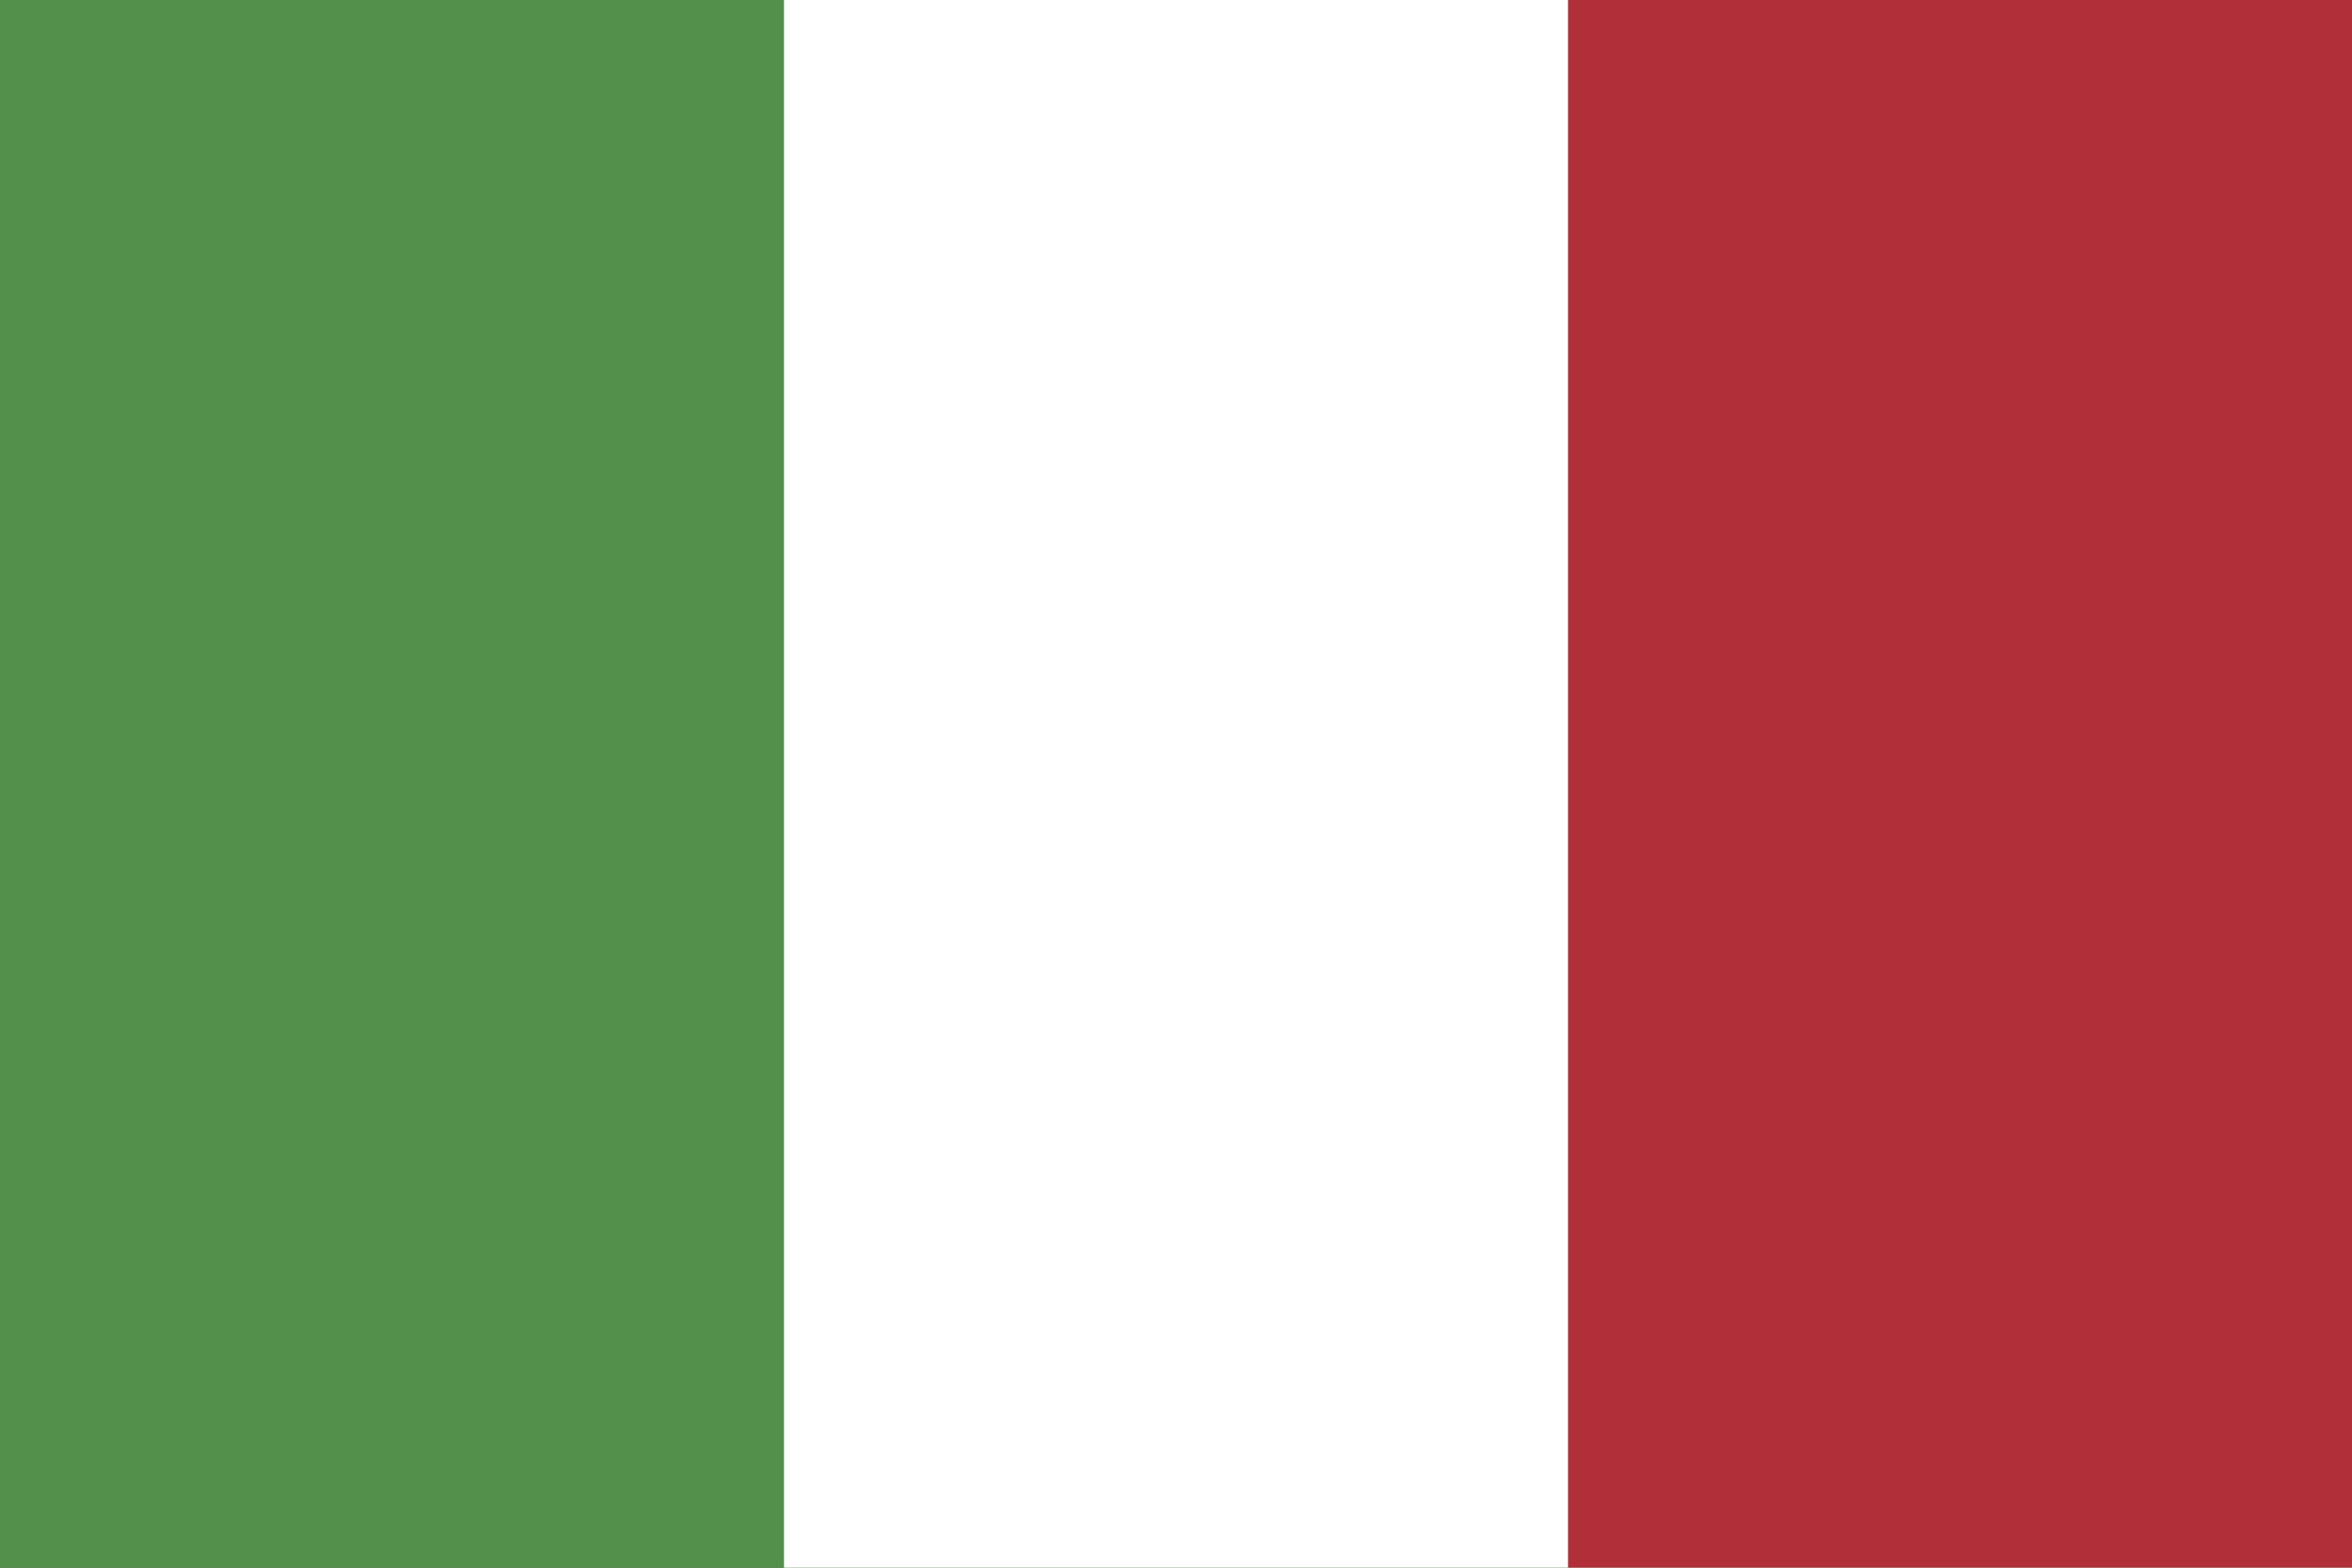 <svg width="18" height="12" viewBox="0 0 18 12" fill="none" xmlns="http://www.w3.org/2000/svg">
<rect x="0" y="0" width="18" height="12" fill="#333333" stroke="none"/>
<g clip-path="url(#clip0_10549_2860)">
<path d="M18 0H0V12H18V0Z" fill="#52904C"/>
<path d="M18 0H6V12H18V0Z" fill="white"/>
<path d="M18 0H12V12H18V0Z" fill="#B02F39"/>
</g>
<defs>
<clipPath id="clip0_10549_2860">
<rect width="18" height="12" fill="white"/>
</clipPath>
</defs>
</svg>
